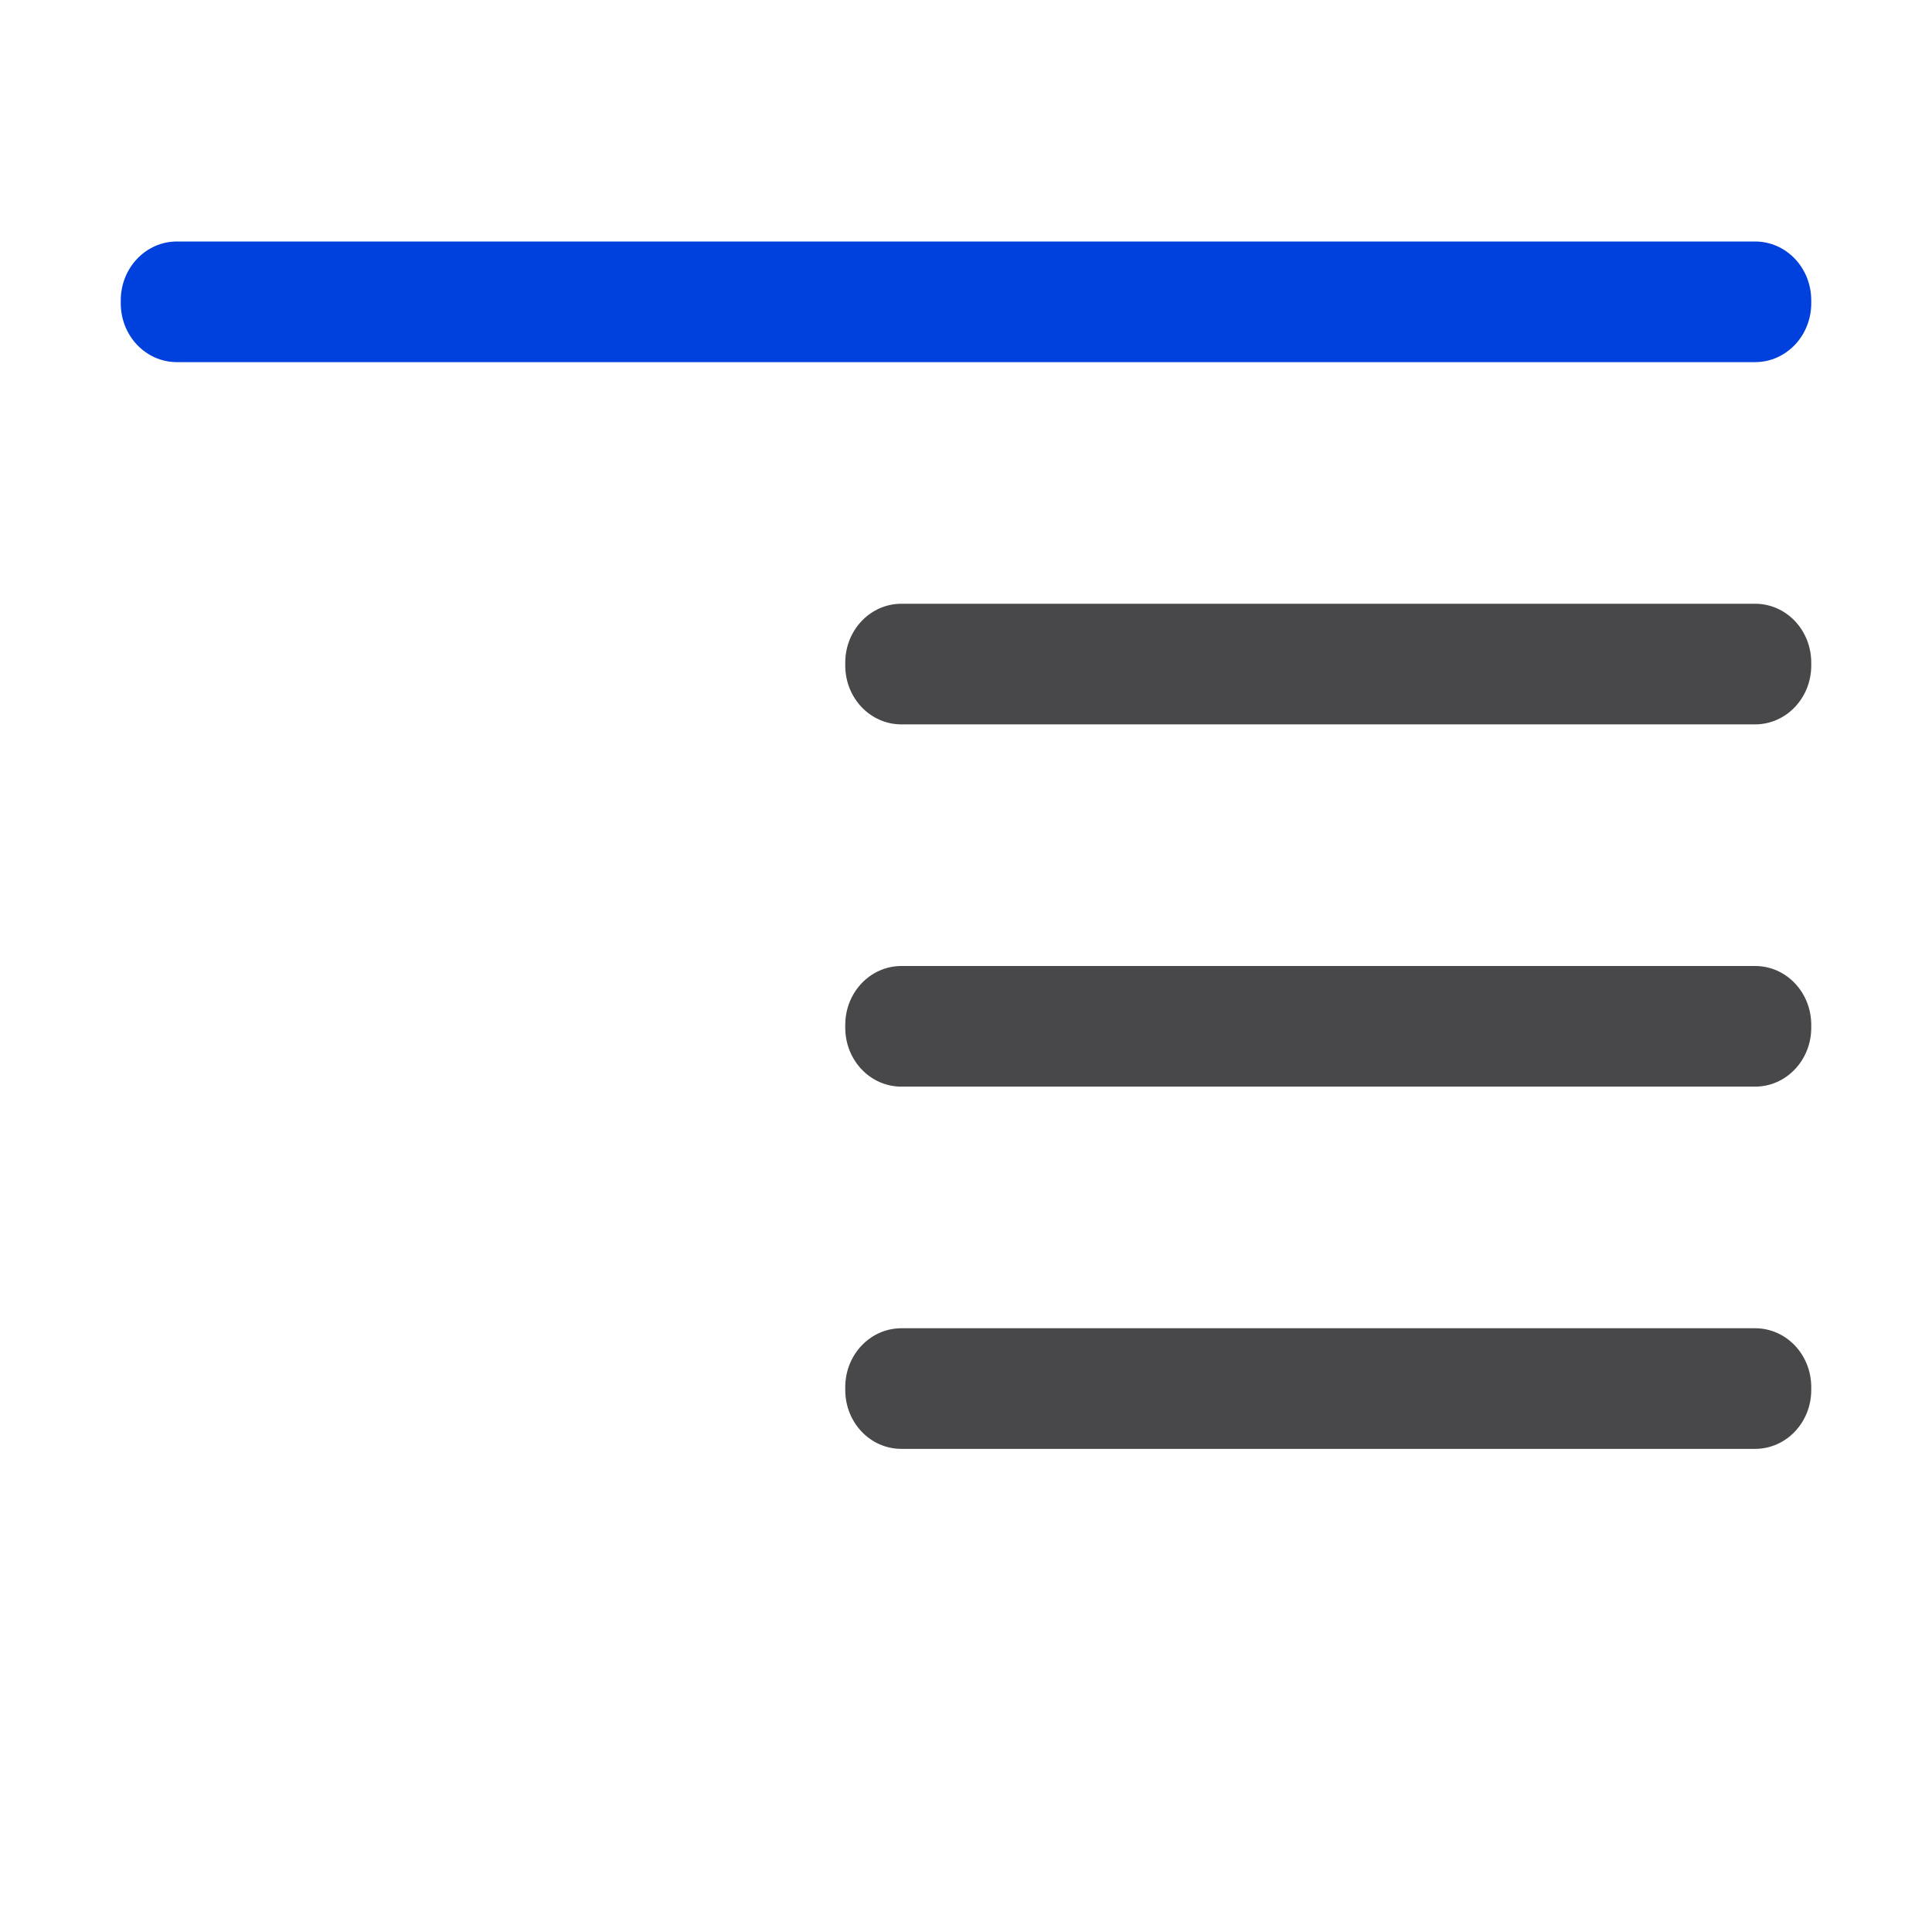 <svg viewBox="0 0 16 16" xmlns="http://www.w3.org/2000/svg"><path d="m1.465 2c-.257 0-.465.218-.465.488v.023c0 .27.207.488.465.488h13.07c.257 0 .465-.218.465-.488v-.023c0-.27-.207-.488-.465-.488z" fill="#0040dd"/><path d="m7.465 5c-.257 0-.465.218-.465.488v.023c0 .27.207.488.465.488h7.07c.257 0 .465-.218.465-.488v-.023c0-.27-.207-.488-.465-.488zm0 3c-.257 0-.465.218-.465.488v.023c0 .27.207.488.465.488h7.07c.257 0 .465-.218.465-.488v-.023c0-.27-.207-.488-.465-.488zm0 3c-.257 0-.465.218-.465.488v.023c0 .27.207.488.465.488h7.07c.257 0 .465-.218.465-.488v-.023c0-.27-.207-.488-.465-.488z" fill="#48484a"/></svg>